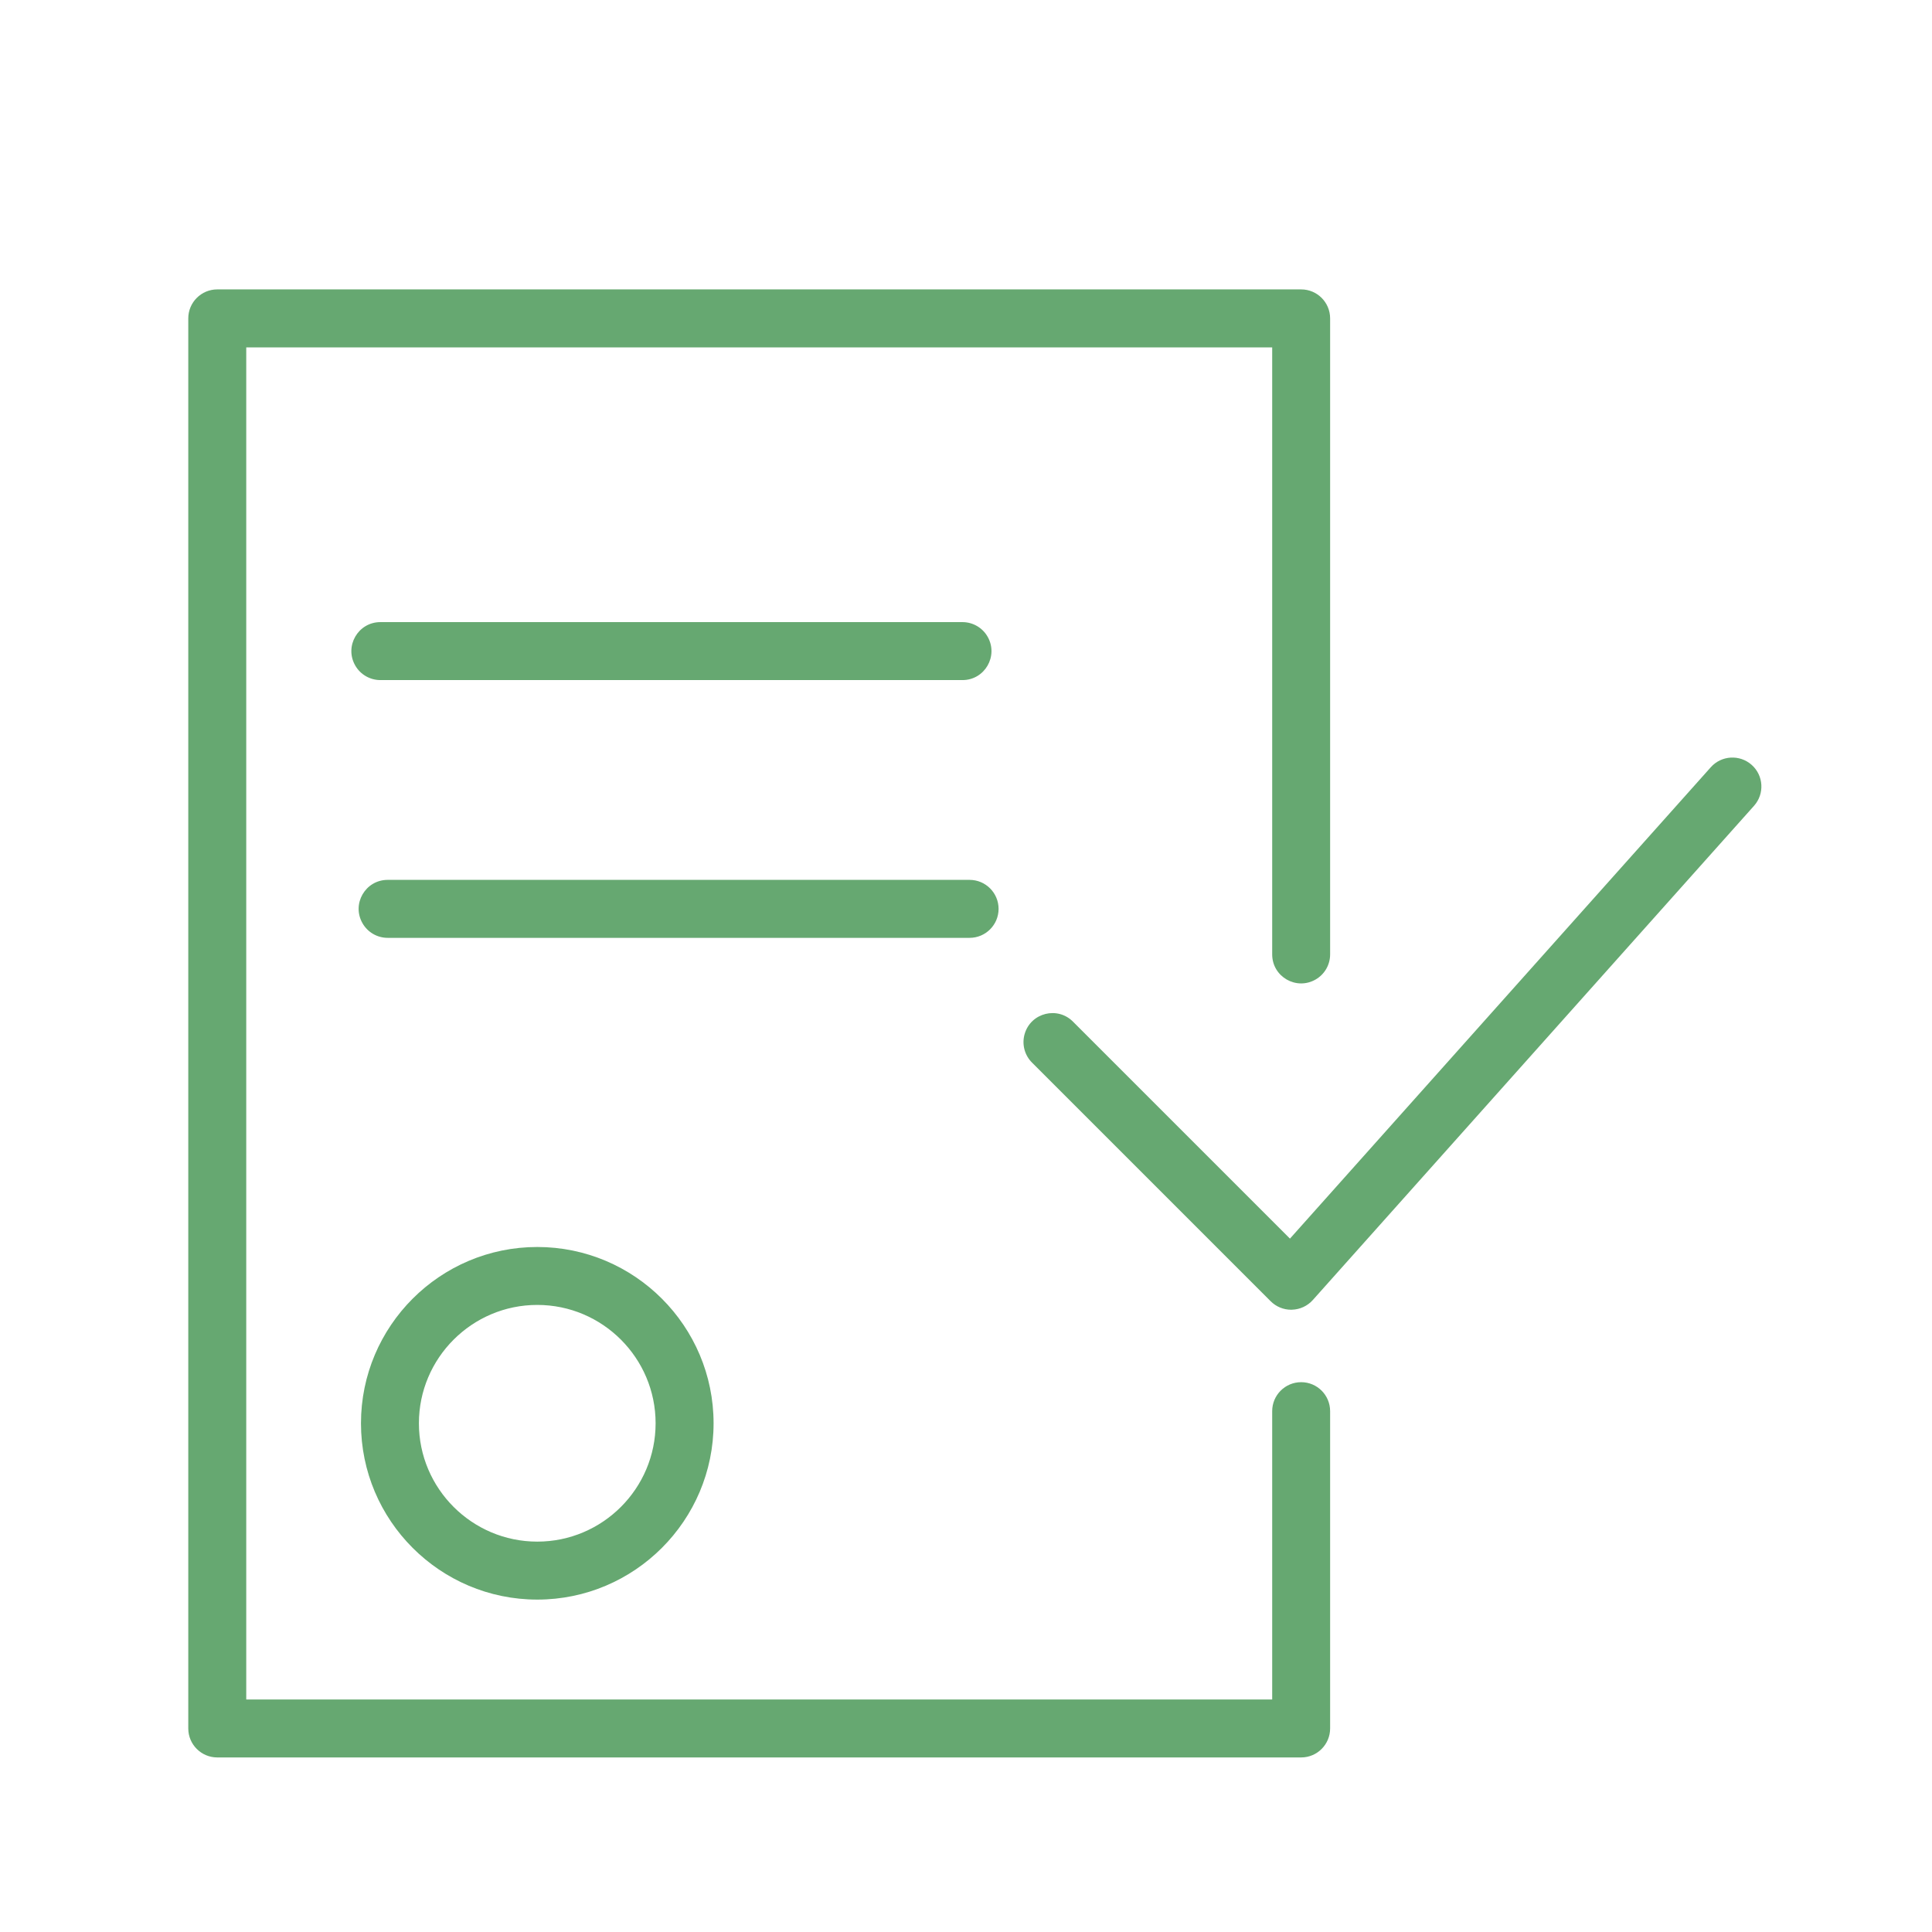 <?xml version="1.0" encoding="UTF-8"?> <svg xmlns="http://www.w3.org/2000/svg" viewBox="0 0 50.99 50.99" data-guides="{&quot;vertical&quot;:[],&quot;horizontal&quot;:[]}"><defs></defs><path fill="#66a871" stroke="none" fill-opacity="1" stroke-width="1.176" stroke-opacity="1" alignment-baseline="baseline" baseline-shift="baseline" fill-rule="evenodd" id="tSvg18dde48ed48" title="Path 5" d="M9.527 37.564C9.527 40.129 11.614 42.217 14.18 42.217C16.746 42.217 18.833 40.129 18.833 37.564C18.833 34.998 16.746 32.911 14.18 32.911C11.614 32.911 9.527 34.998 9.527 37.564ZM17.303 37.564C17.303 39.286 15.902 40.687 14.18 40.687C12.458 40.687 11.056 39.286 11.056 37.564C11.056 35.842 12.458 34.44 14.18 34.44C15.902 34.44 17.303 35.842 17.303 37.564ZM46.232 20.188C45.917 19.907 45.433 19.934 45.152 20.249C41.45 24.396 37.747 28.543 34.045 32.69C32.139 30.784 30.233 28.878 28.327 26.972C27.918 26.548 27.204 26.726 27.042 27.292C26.964 27.564 27.043 27.857 27.246 28.053C29.343 30.15 31.439 32.246 33.536 34.343C33.68 34.487 33.874 34.567 34.077 34.567C34.084 34.566 34.091 34.566 34.099 34.566C34.309 34.56 34.507 34.468 34.648 34.311C38.53 29.963 42.411 25.615 46.293 21.267C46.574 20.952 46.547 20.469 46.232 20.188Z"></path><path fill="#66a871" stroke="none" fill-opacity="1" stroke-width="1.176" stroke-opacity="1" alignment-baseline="baseline" baseline-shift="baseline" fill-rule="evenodd" id="tSvg83c34bdd8e" title="Path 6" d="M34.341 36.479C33.918 36.479 33.576 36.821 33.576 37.244C33.576 39.78 33.576 42.317 33.576 44.853C24.55 44.853 15.524 44.853 6.499 44.853C6.499 32.958 6.499 21.063 6.499 9.168C15.524 9.168 24.55 9.168 33.576 9.168C33.576 14.508 33.576 19.849 33.576 25.189C33.576 25.778 34.213 26.146 34.723 25.851C34.96 25.715 35.105 25.462 35.105 25.189C35.105 19.594 35.105 13.998 35.105 8.403C35.105 7.981 34.763 7.638 34.341 7.638C24.805 7.638 15.27 7.638 5.734 7.638C5.312 7.638 4.969 7.981 4.969 8.403C4.969 20.808 4.969 33.213 4.969 45.618C4.969 46.04 5.312 46.383 5.734 46.383C15.27 46.383 24.805 46.383 34.341 46.383C34.763 46.383 35.105 46.04 35.105 45.618C35.105 42.827 35.105 40.035 35.105 37.244C35.105 36.821 34.763 36.479 34.341 36.479Z"></path><path fill="#66a871" stroke="none" fill-opacity="1" stroke-width="1.176" stroke-opacity="1" alignment-baseline="baseline" baseline-shift="baseline" fill-rule="evenodd" id="tSvg778cbfa2ac" title="Path 7" d="M25.402 17.949C25.991 17.949 26.358 17.312 26.064 16.802C25.928 16.565 25.675 16.419 25.402 16.419C20.281 16.419 15.16 16.419 10.039 16.419C9.45 16.419 9.082 17.057 9.377 17.567C9.513 17.803 9.766 17.949 10.039 17.949C15.16 17.949 20.281 17.949 25.402 17.949ZM26.355 23.987C26.355 23.565 26.012 23.222 25.59 23.222C20.47 23.222 15.351 23.222 10.231 23.222C9.642 23.222 9.274 23.86 9.569 24.369C9.705 24.606 9.958 24.752 10.231 24.752C15.351 24.752 20.47 24.752 25.59 24.752C26.012 24.752 26.355 24.409 26.355 23.987Z"></path></svg> 